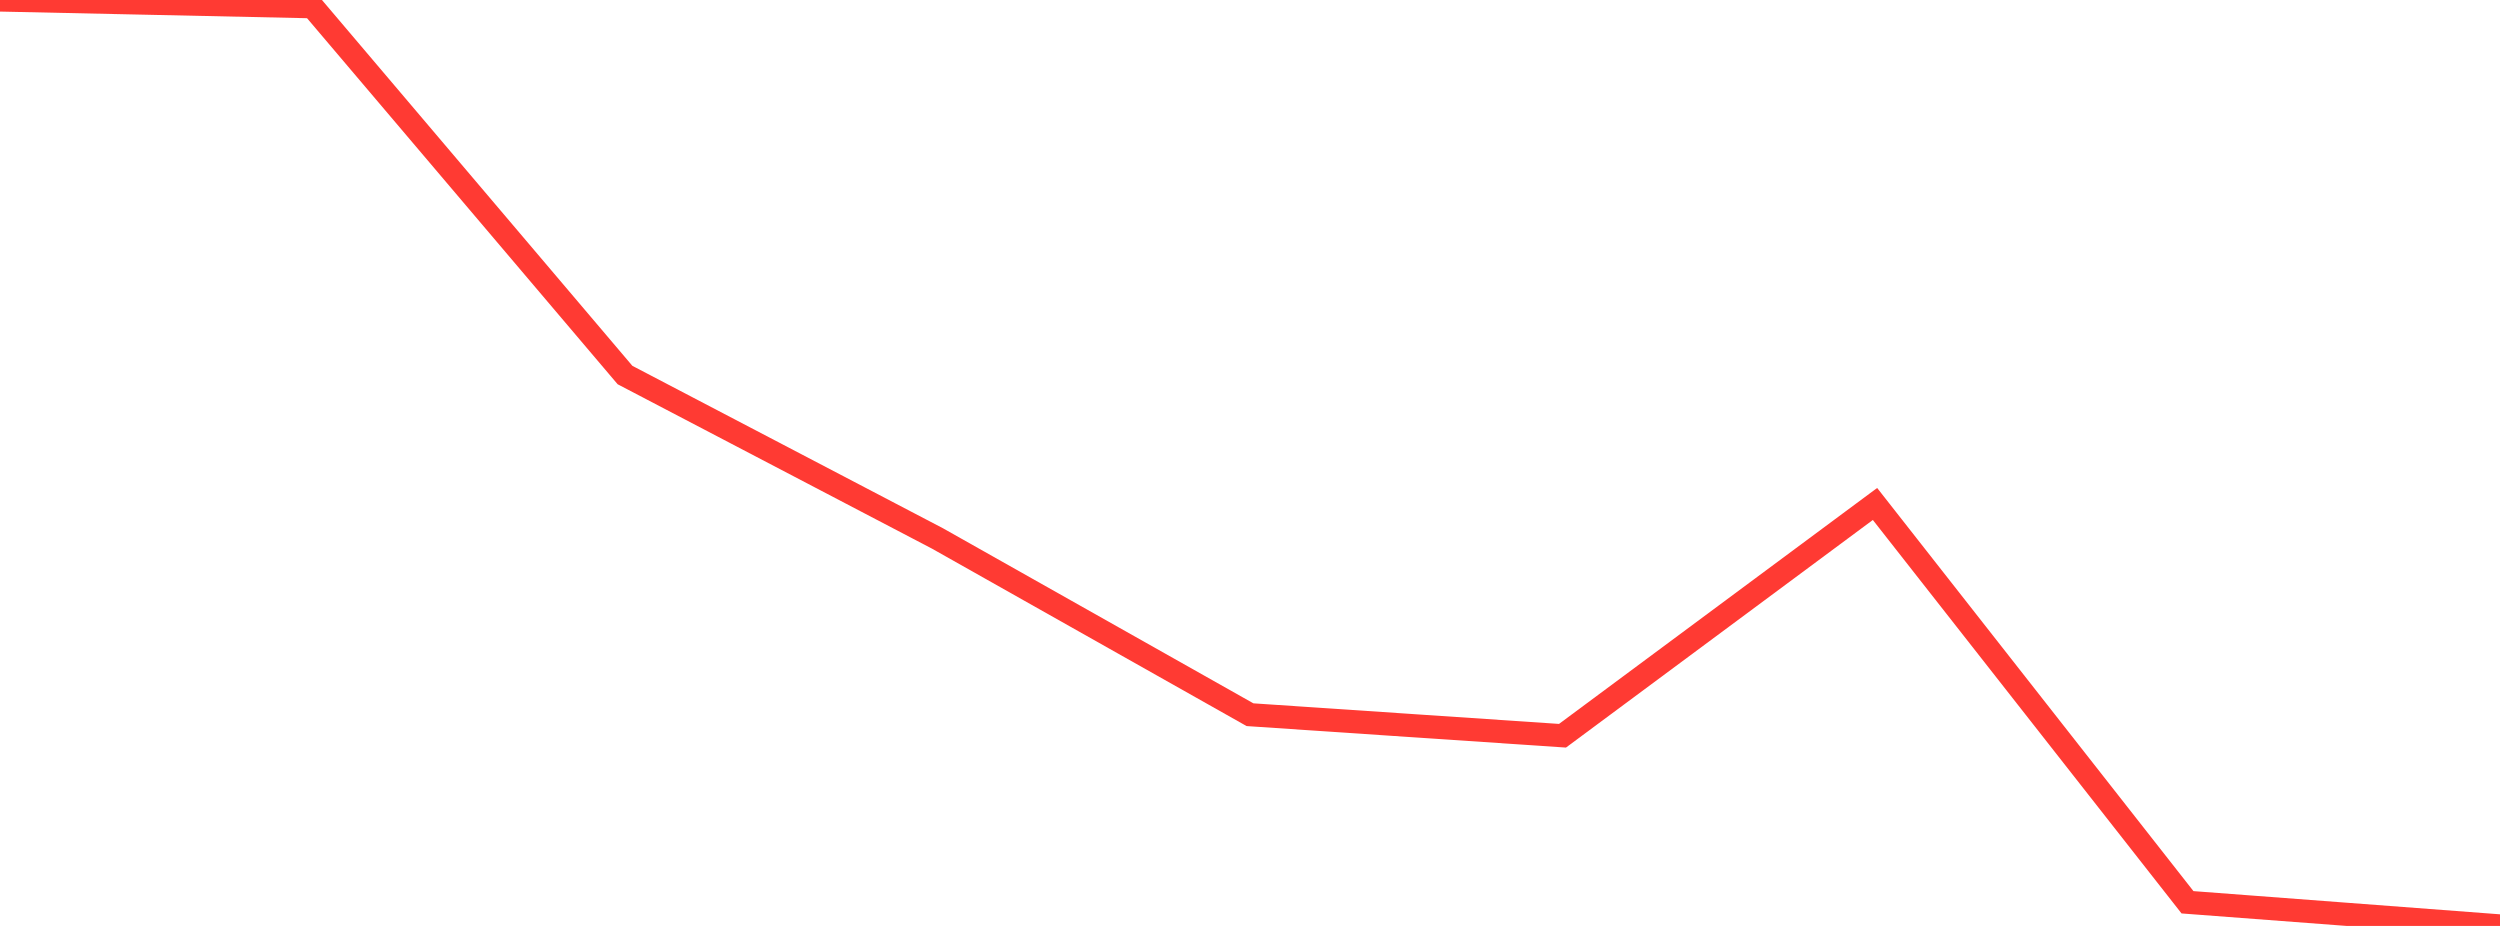 <?xml version="1.0" standalone="no"?>
<!DOCTYPE svg PUBLIC "-//W3C//DTD SVG 1.1//EN" "http://www.w3.org/Graphics/SVG/1.1/DTD/svg11.dtd">

<svg width="135" height="50" viewBox="0 0 135 50" preserveAspectRatio="none" 
  xmlns="http://www.w3.org/2000/svg"
  xmlns:xlink="http://www.w3.org/1999/xlink">


<polyline points="0.0, 0.0 16.875, 0.364 33.75, 20.252 50.625, 29.077 67.5, 38.594 84.375, 39.73 101.25, 27.214 118.125, 48.723 135.0, 50.0" fill="none" stroke="#ff3a33" stroke-width="1.25"/>

</svg>